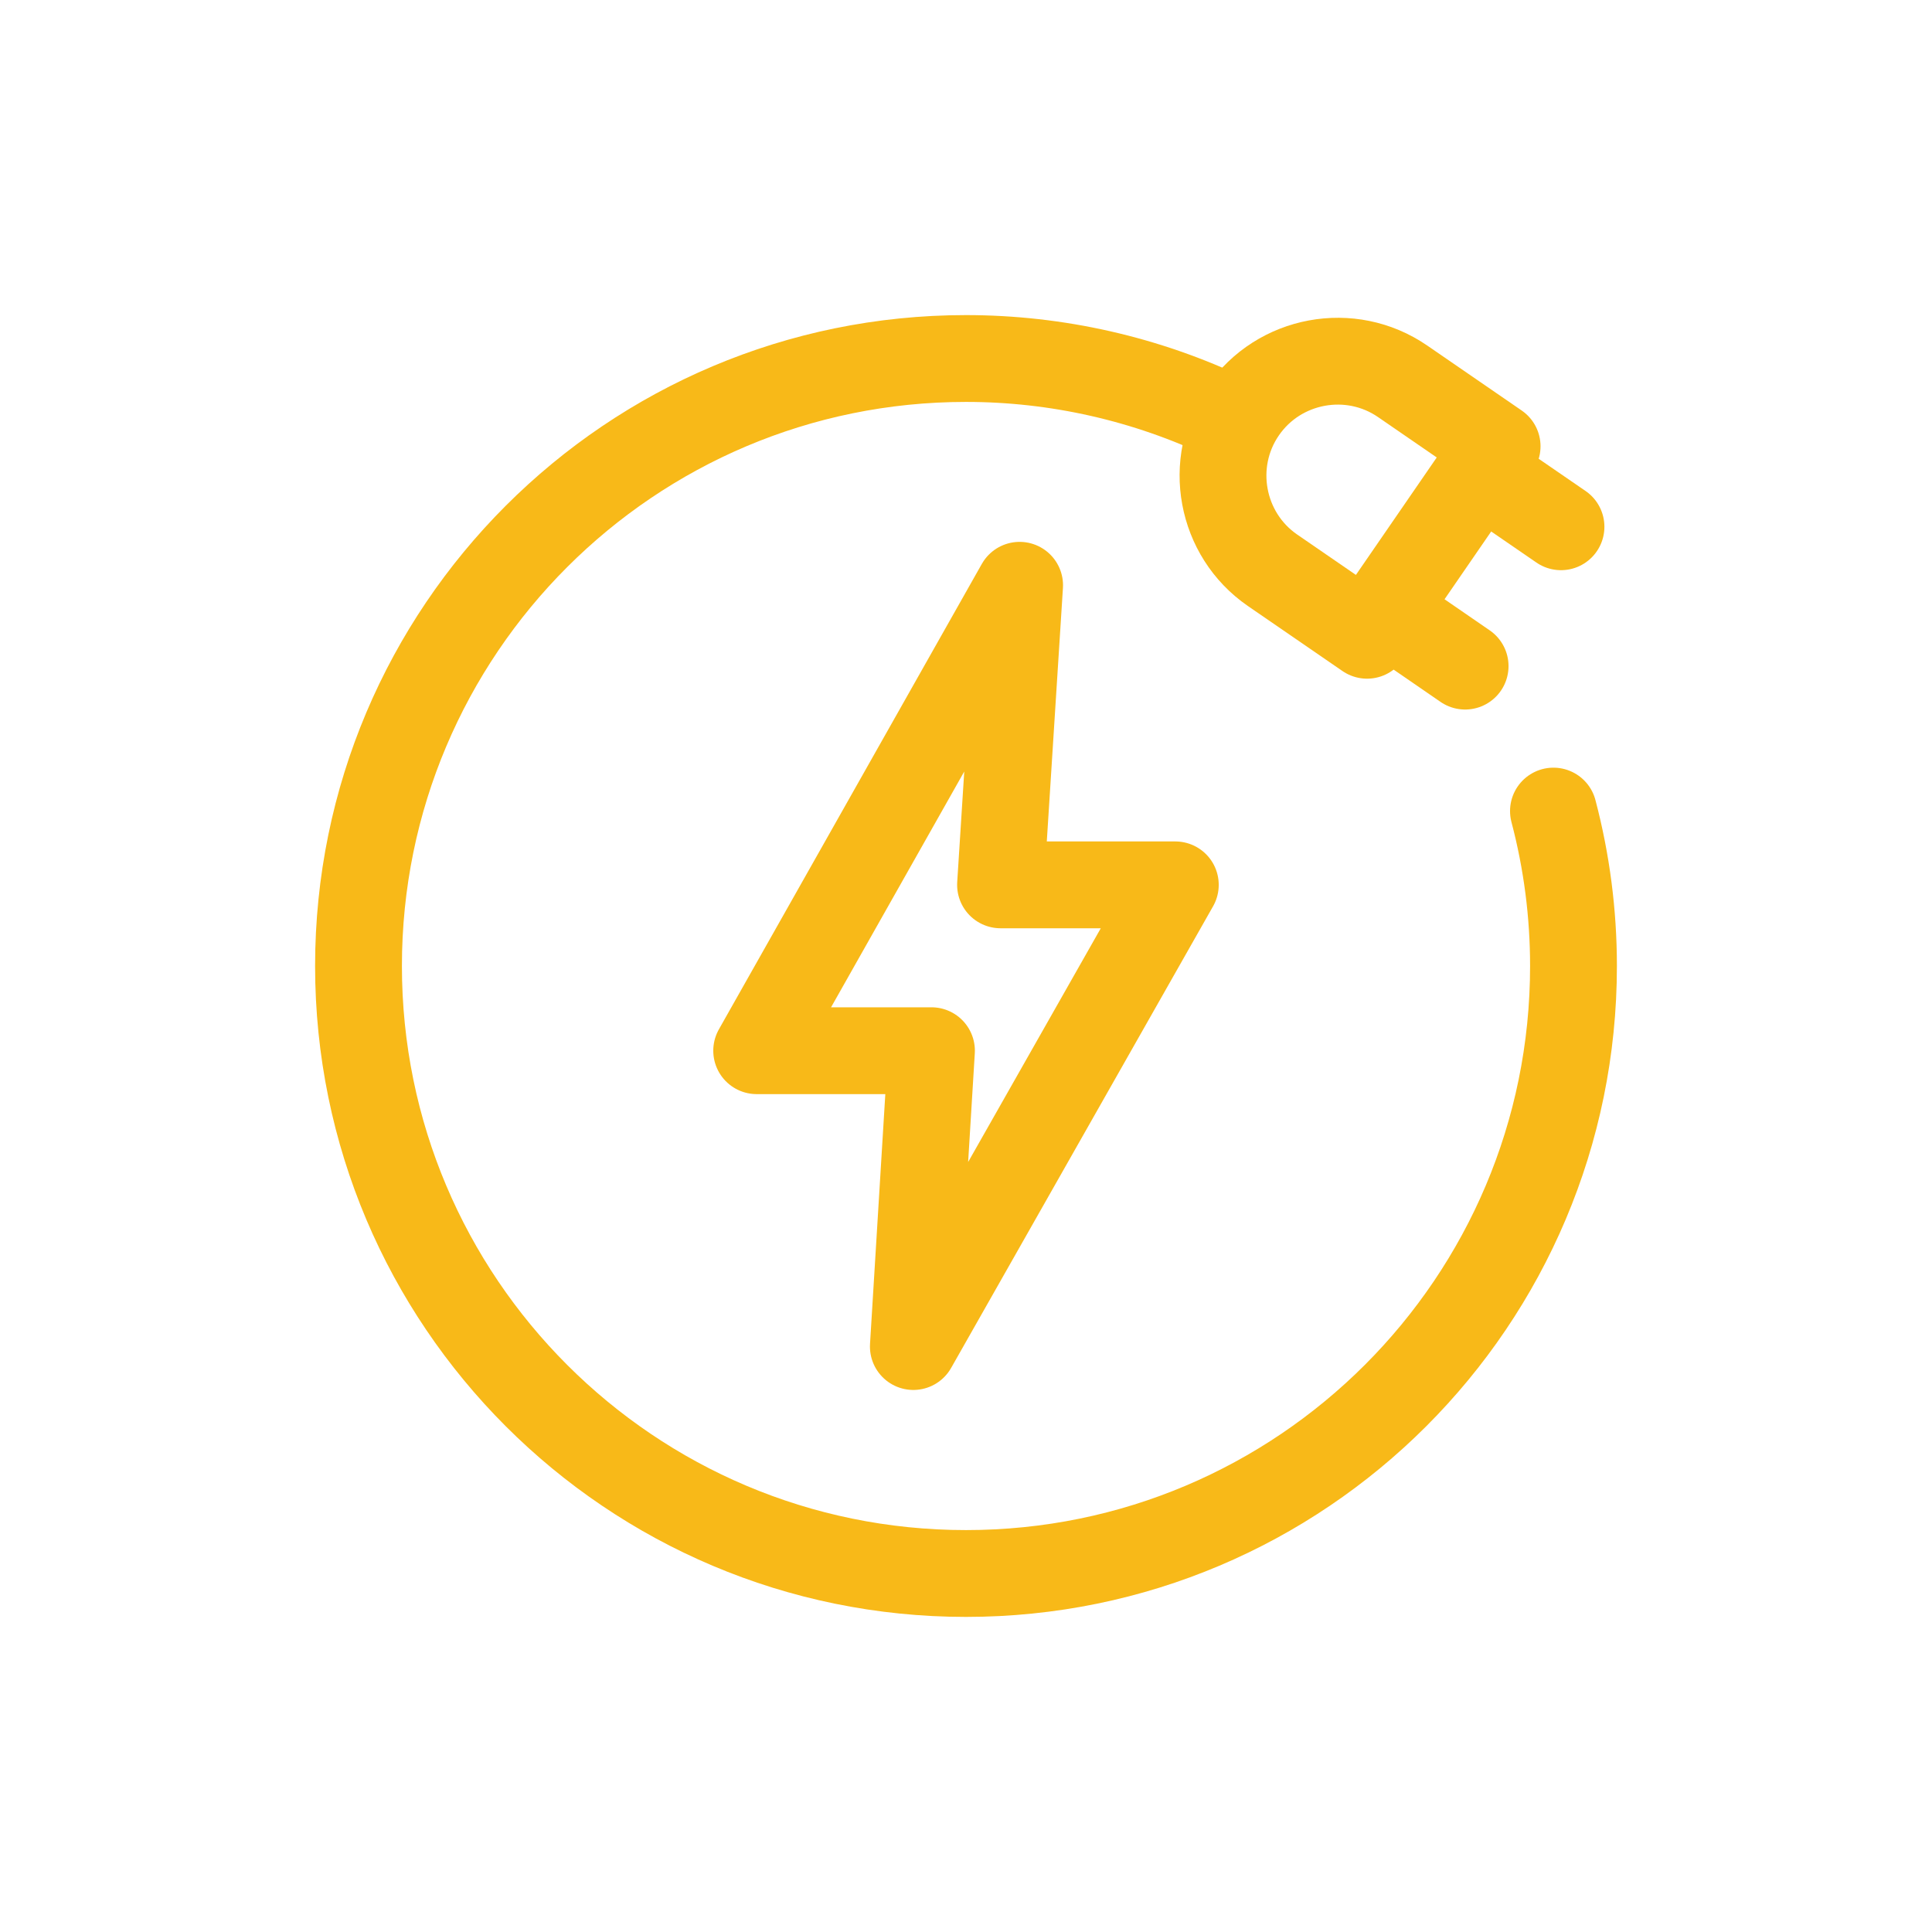 <svg width="32" height="32" viewBox="0 0 32 32" fill="none" xmlns="http://www.w3.org/2000/svg">
<path d="M25.73 13.434C25.951 14.272 26.062 15.134 26.062 16C26.062 21.557 21.557 26.062 16 26.062C10.443 26.062 5.938 21.557 5.938 16C5.938 10.443 10.443 5.938 16 5.938C17.504 5.938 18.989 6.275 20.346 6.924" stroke="#F8B918" stroke-width="1.438" stroke-miterlimit="22.926" stroke-linecap="round" stroke-linejoin="round"/>
<path fill-rule="evenodd" clip-rule="evenodd" d="M16.572 14.656H19.467L15.128 22.303L15.428 17.403H12.533L16.888 9.694L16.572 14.656Z" stroke="#F8B918" stroke-width="1.438" stroke-miterlimit="22.926" stroke-linecap="round" stroke-linejoin="round"/>
<path fill-rule="evenodd" clip-rule="evenodd" d="M24.797 7.392L22.643 10.522L21.078 9.446C20.217 8.854 19.997 7.665 20.59 6.804C21.182 5.943 22.37 5.723 23.231 6.315L24.797 7.392Z" stroke="#F8B918" stroke-width="1.438" stroke-miterlimit="22.926" stroke-linecap="round" stroke-linejoin="round"/>
<path d="M23.064 10.205L24.267 11.033" stroke="#F8B918" stroke-width="1.438" stroke-miterlimit="22.926" stroke-linecap="round" stroke-linejoin="round"/>
<path d="M24.65 7.897L25.855 8.725" stroke="#F8B918" stroke-width="1.438" stroke-miterlimit="22.926" stroke-linecap="round" stroke-linejoin="round"/>
</svg>
